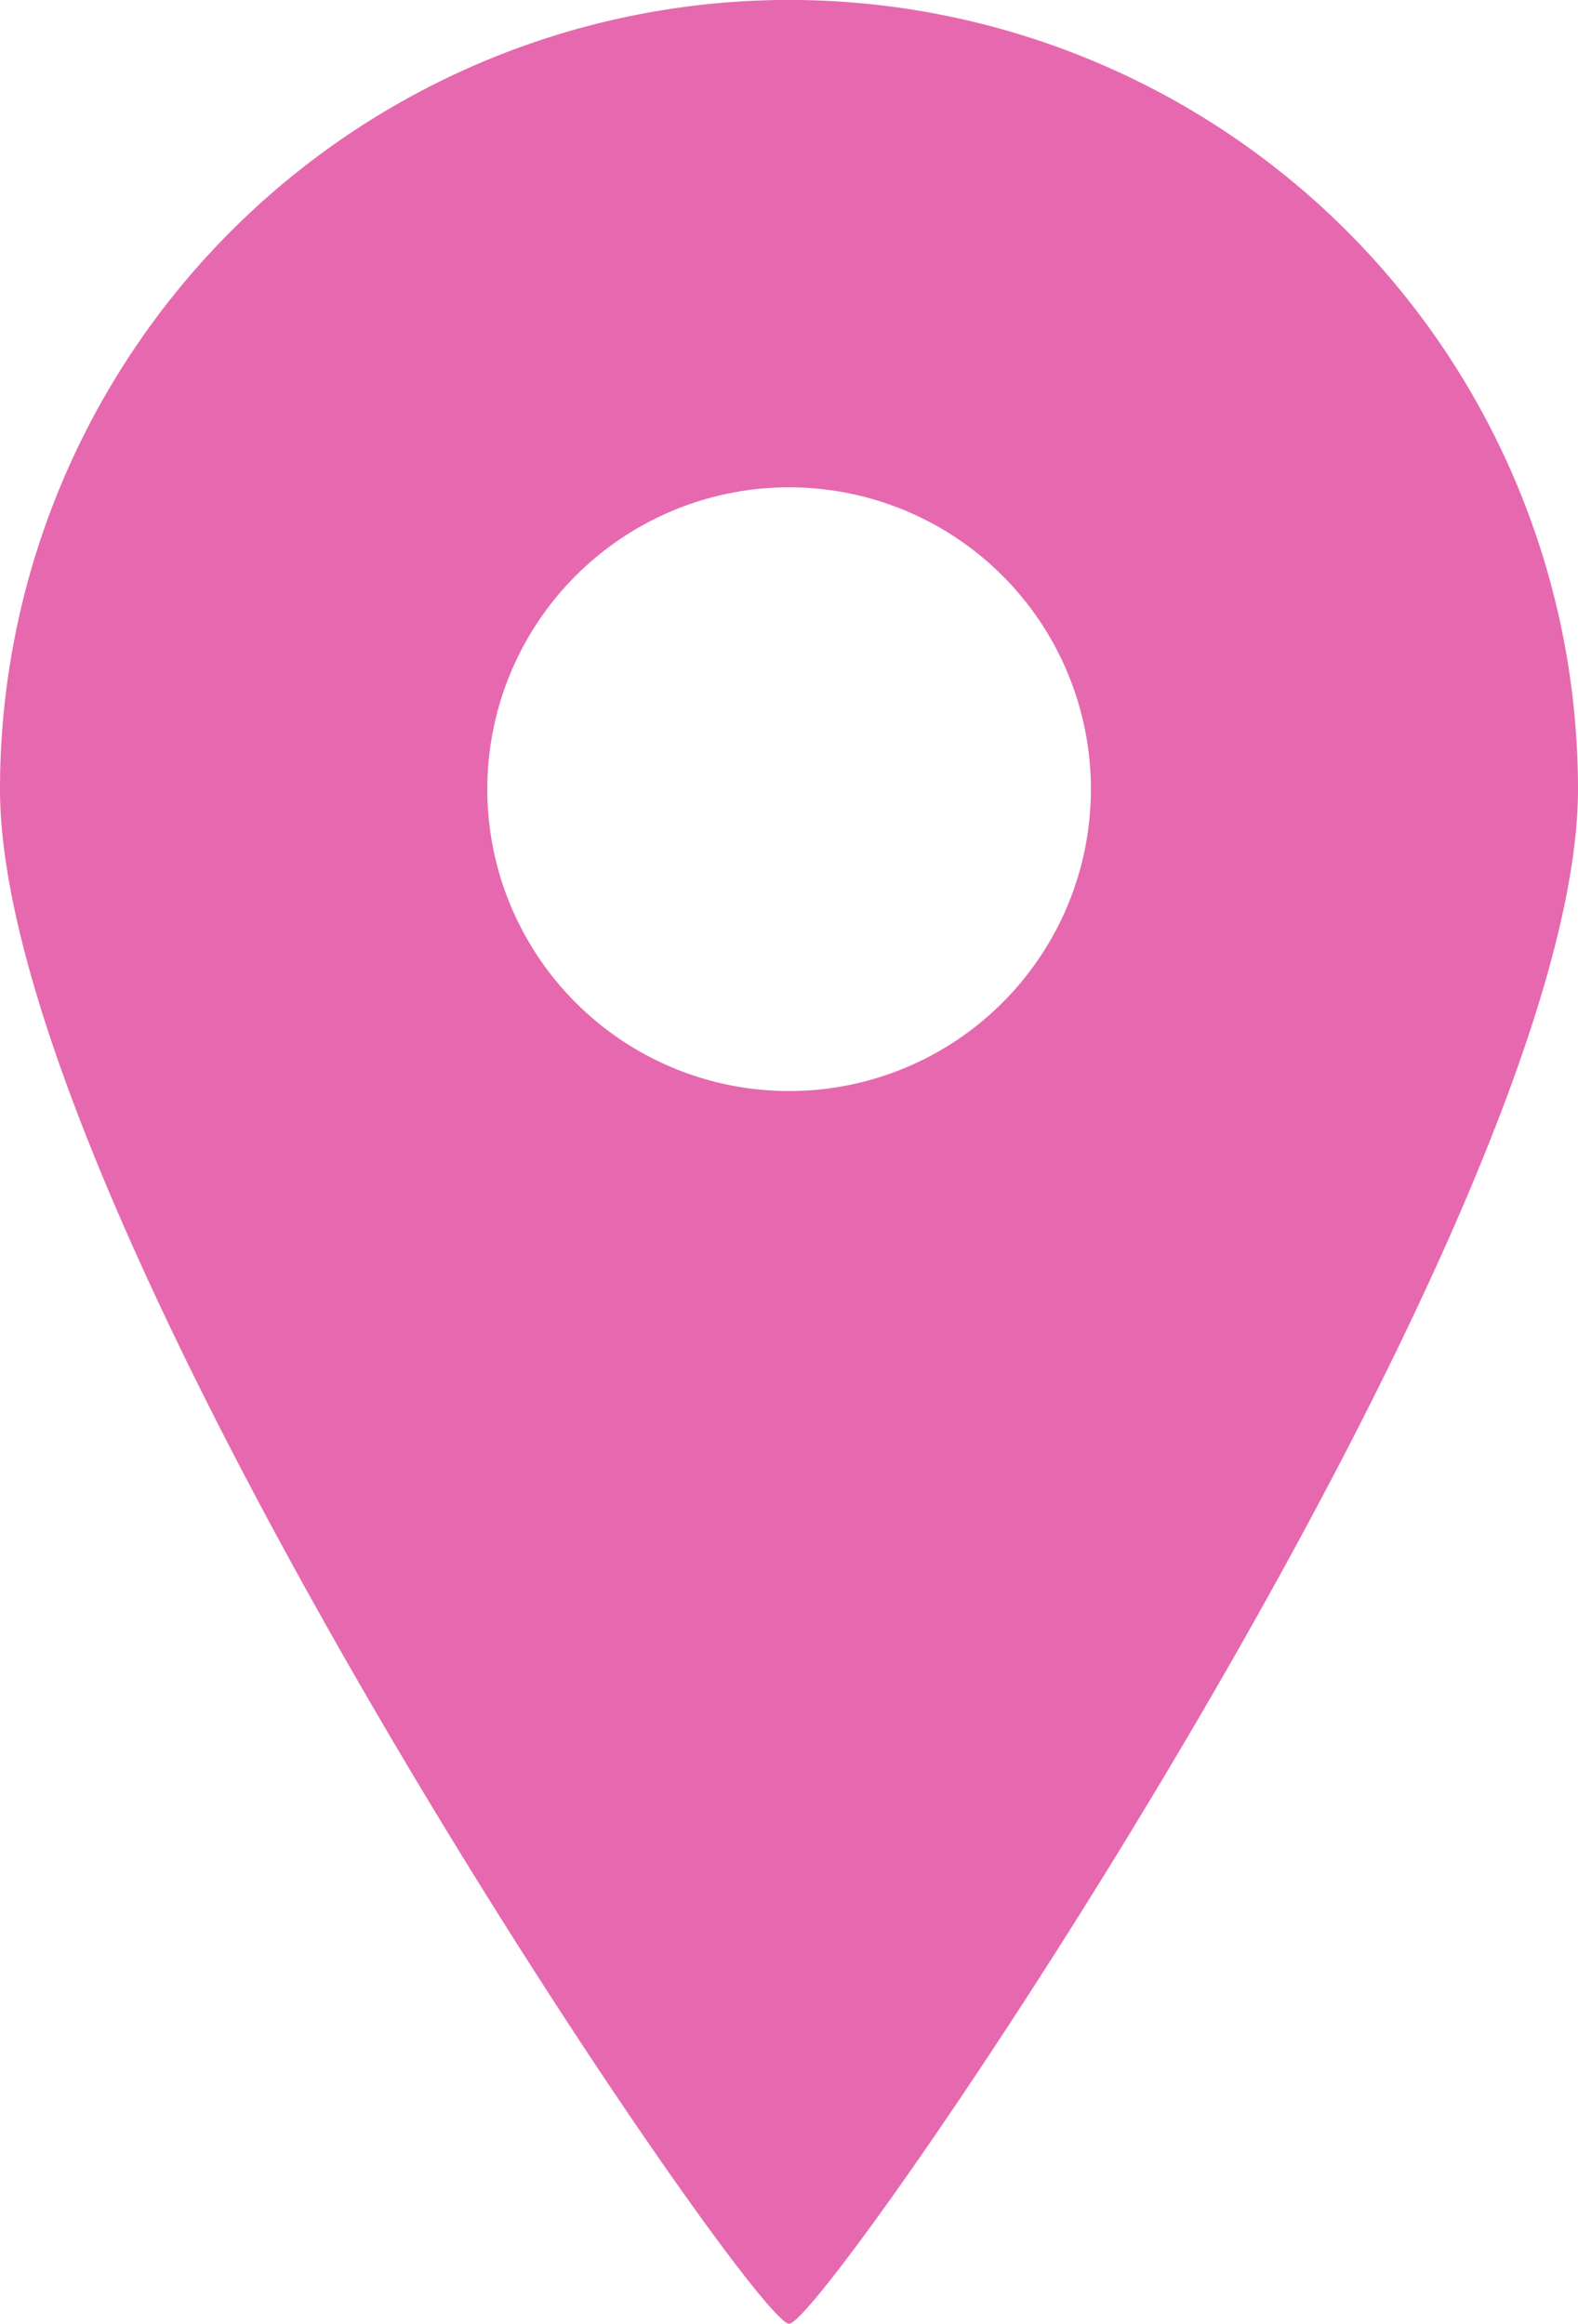 <svg height="40.608" viewBox="0 0 27.582 40.608" width="27.582" xmlns="http://www.w3.org/2000/svg"><path d="m121.784 71.608c.656 0 13.79-19.2 13.79-26.818a13.791 13.791 0 0 0 -27.582 0c0 7.618 13.136 26.818 13.792 26.818zm-5.274-26.818a5.275 5.275 0 1 1 5.274 5.276 5.274 5.274 0 0 1 -5.274-5.276z" fill="#e669af" transform="translate(-107.992 -31)"/></svg>
